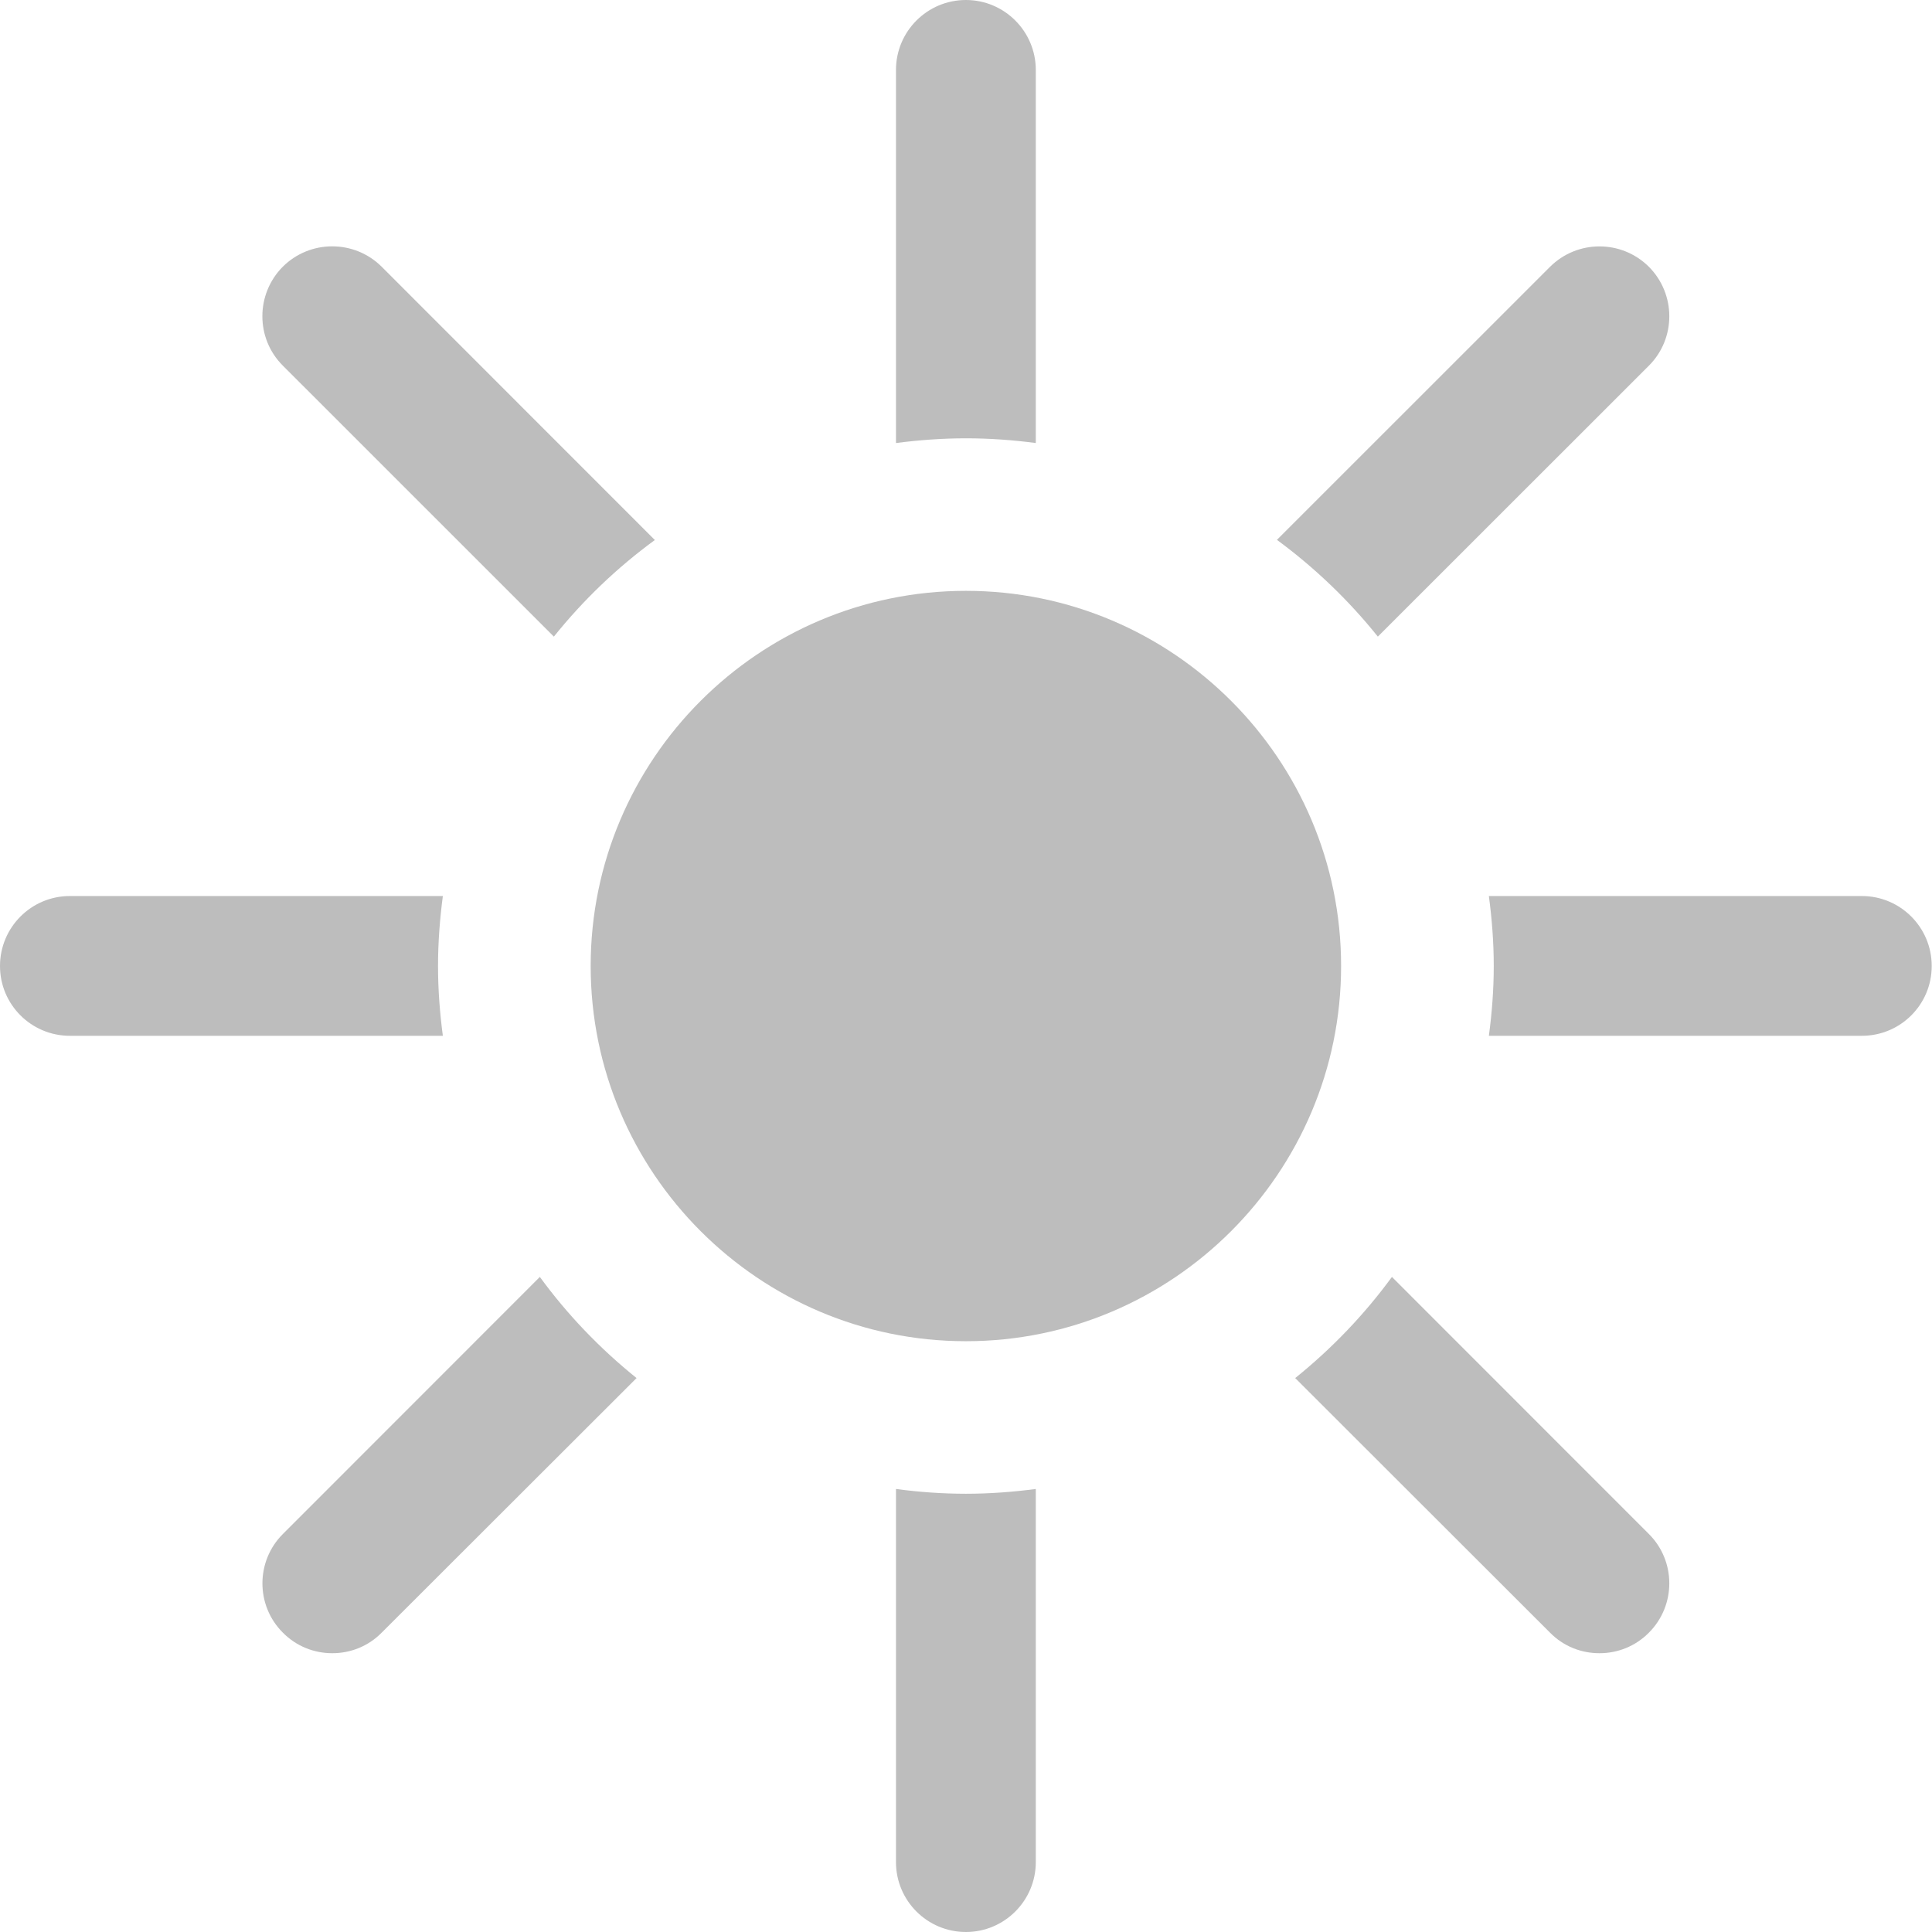 <?xml version="1.0" encoding="UTF-8" standalone="no"?>
<!-- Generator: Adobe Illustrator 16.0.0, SVG Export Plug-In . SVG Version: 6.00 Build 0)  -->

<svg
   version="1.1"
   id="Ebene_1"
   x="0px"
   y="0px"
   width="34.02"
   height="34.02"
   viewBox="0 0 34.02 34.02"
   enable-background="new 0 0 34.02 34.02"
   xml:space="preserve"
   xmlns="http://www.w3.org/2000/svg"
   xmlns:svg="http://www.w3.org/2000/svg"><defs
   id="defs10" />
<g
   id="g10">
	<g
   id="g8">
		<path
   fill="#FFFFFF"
   d="m 17.009,7.718 c 0.417,0 0.826,0.03 1.23,0.083 V 1.232 C 18.239,0.552 17.686,0 17.009,0 16.327,0 15.777,0.553 15.777,1.232 V 7.801 C 16.182,7.749 16.59,7.718 17.009,7.718 Z"
   id="path1"
   style="fill:#bdbdbd;fill-opacity:1" />
		<path
   fill="#FFFFFF"
   d="m 24.262,11.21 4.773,-4.771 c 0.479,-0.479 0.479,-1.259 0,-1.741 -0.481,-0.479 -1.259,-0.479 -1.741,0 l -4.809,4.808 c 0.664,0.489 1.263,1.062 1.777,1.704 z"
   id="path2"
   style="fill:#bdbdbd;fill-opacity:1" />
		<path
   fill="#FFFFFF"
   d="m 7.713,17.01 c 0,-0.418 0.032,-0.827 0.085,-1.232 H 1.23 C 0.55,15.778 0,16.33 0,17.01 c 0,0.68 0.551,1.229 1.23,1.229 H 7.798 C 7.745,17.838 7.713,17.429 7.713,17.01 Z"
   id="path3"
   style="fill:#bdbdbd;fill-opacity:1" />
		<path
   fill="#FFFFFF"
   d="m 9.753,11.21 c 0.516,-0.643 1.113,-1.215 1.778,-1.701 L 6.721,4.697 C 6.24,4.218 5.46,4.218 4.979,4.697 4.5,5.18 4.5,5.96 4.981,6.439 Z"
   id="path4"
   style="fill:#bdbdbd;fill-opacity:1" />
		<path
   fill="#FFFFFF"
   d="m 9.506,22.485 -4.525,4.527 c -0.48,0.479 -0.48,1.259 0,1.737 0.241,0.244 0.556,0.362 0.871,0.362 0.313,0 0.629,-0.118 0.869,-0.362 l 4.488,-4.483 C 10.566,23.748 9.992,23.151 9.506,22.485 Z"
   id="path5"
   style="fill:#bdbdbd;fill-opacity:1" />
		<path
   fill="#FFFFFF"
   d="m 32.785,15.778 h -6.568 c 0.054,0.405 0.086,0.813 0.086,1.232 0,0.419 -0.032,0.828 -0.086,1.229 h 6.568 c 0.68,0 1.23,-0.549 1.23,-1.229 0,-0.68 -0.55,-1.232 -1.23,-1.232 z"
   id="path6"
   style="fill:#bdbdbd;fill-opacity:1" />
		<path
   fill="#FFFFFF"
   d="m 24.51,22.485 c -0.487,0.666 -1.06,1.263 -1.703,1.781 l 4.487,4.483 c 0.24,0.244 0.554,0.362 0.87,0.362 0.315,0 0.63,-0.118 0.871,-0.362 0.479,-0.479 0.479,-1.259 0,-1.737 z"
   id="path7"
   style="fill:#bdbdbd;fill-opacity:1" />
		<path
   fill="#FFFFFF"
   d="m 17.009,26.303 c -0.419,0 -0.827,-0.03 -1.232,-0.084 v 6.57 c 0,0.68 0.551,1.231 1.232,1.231 0.678,0 1.23,-0.552 1.23,-1.231 v -6.57 c -0.405,0.053 -0.813,0.084 -1.23,0.084 z"
   id="path8"
   style="fill:#bdbdbd;fill-opacity:1" />
	</g>
	<g
   id="g9">
		<path
   fill="#FFFFFF"
   d="m 17.009,23.617 c -3.645,0 -6.608,-2.964 -6.608,-6.607 0,-3.643 2.963,-6.606 6.608,-6.606 3.643,0 6.606,2.963 6.606,6.606 0,3.643 -2.964,6.607 -6.606,6.607 z"
   id="path9"
   style="fill:#bdbdbd;fill-opacity:1" />
	</g>
</g>
</svg>
